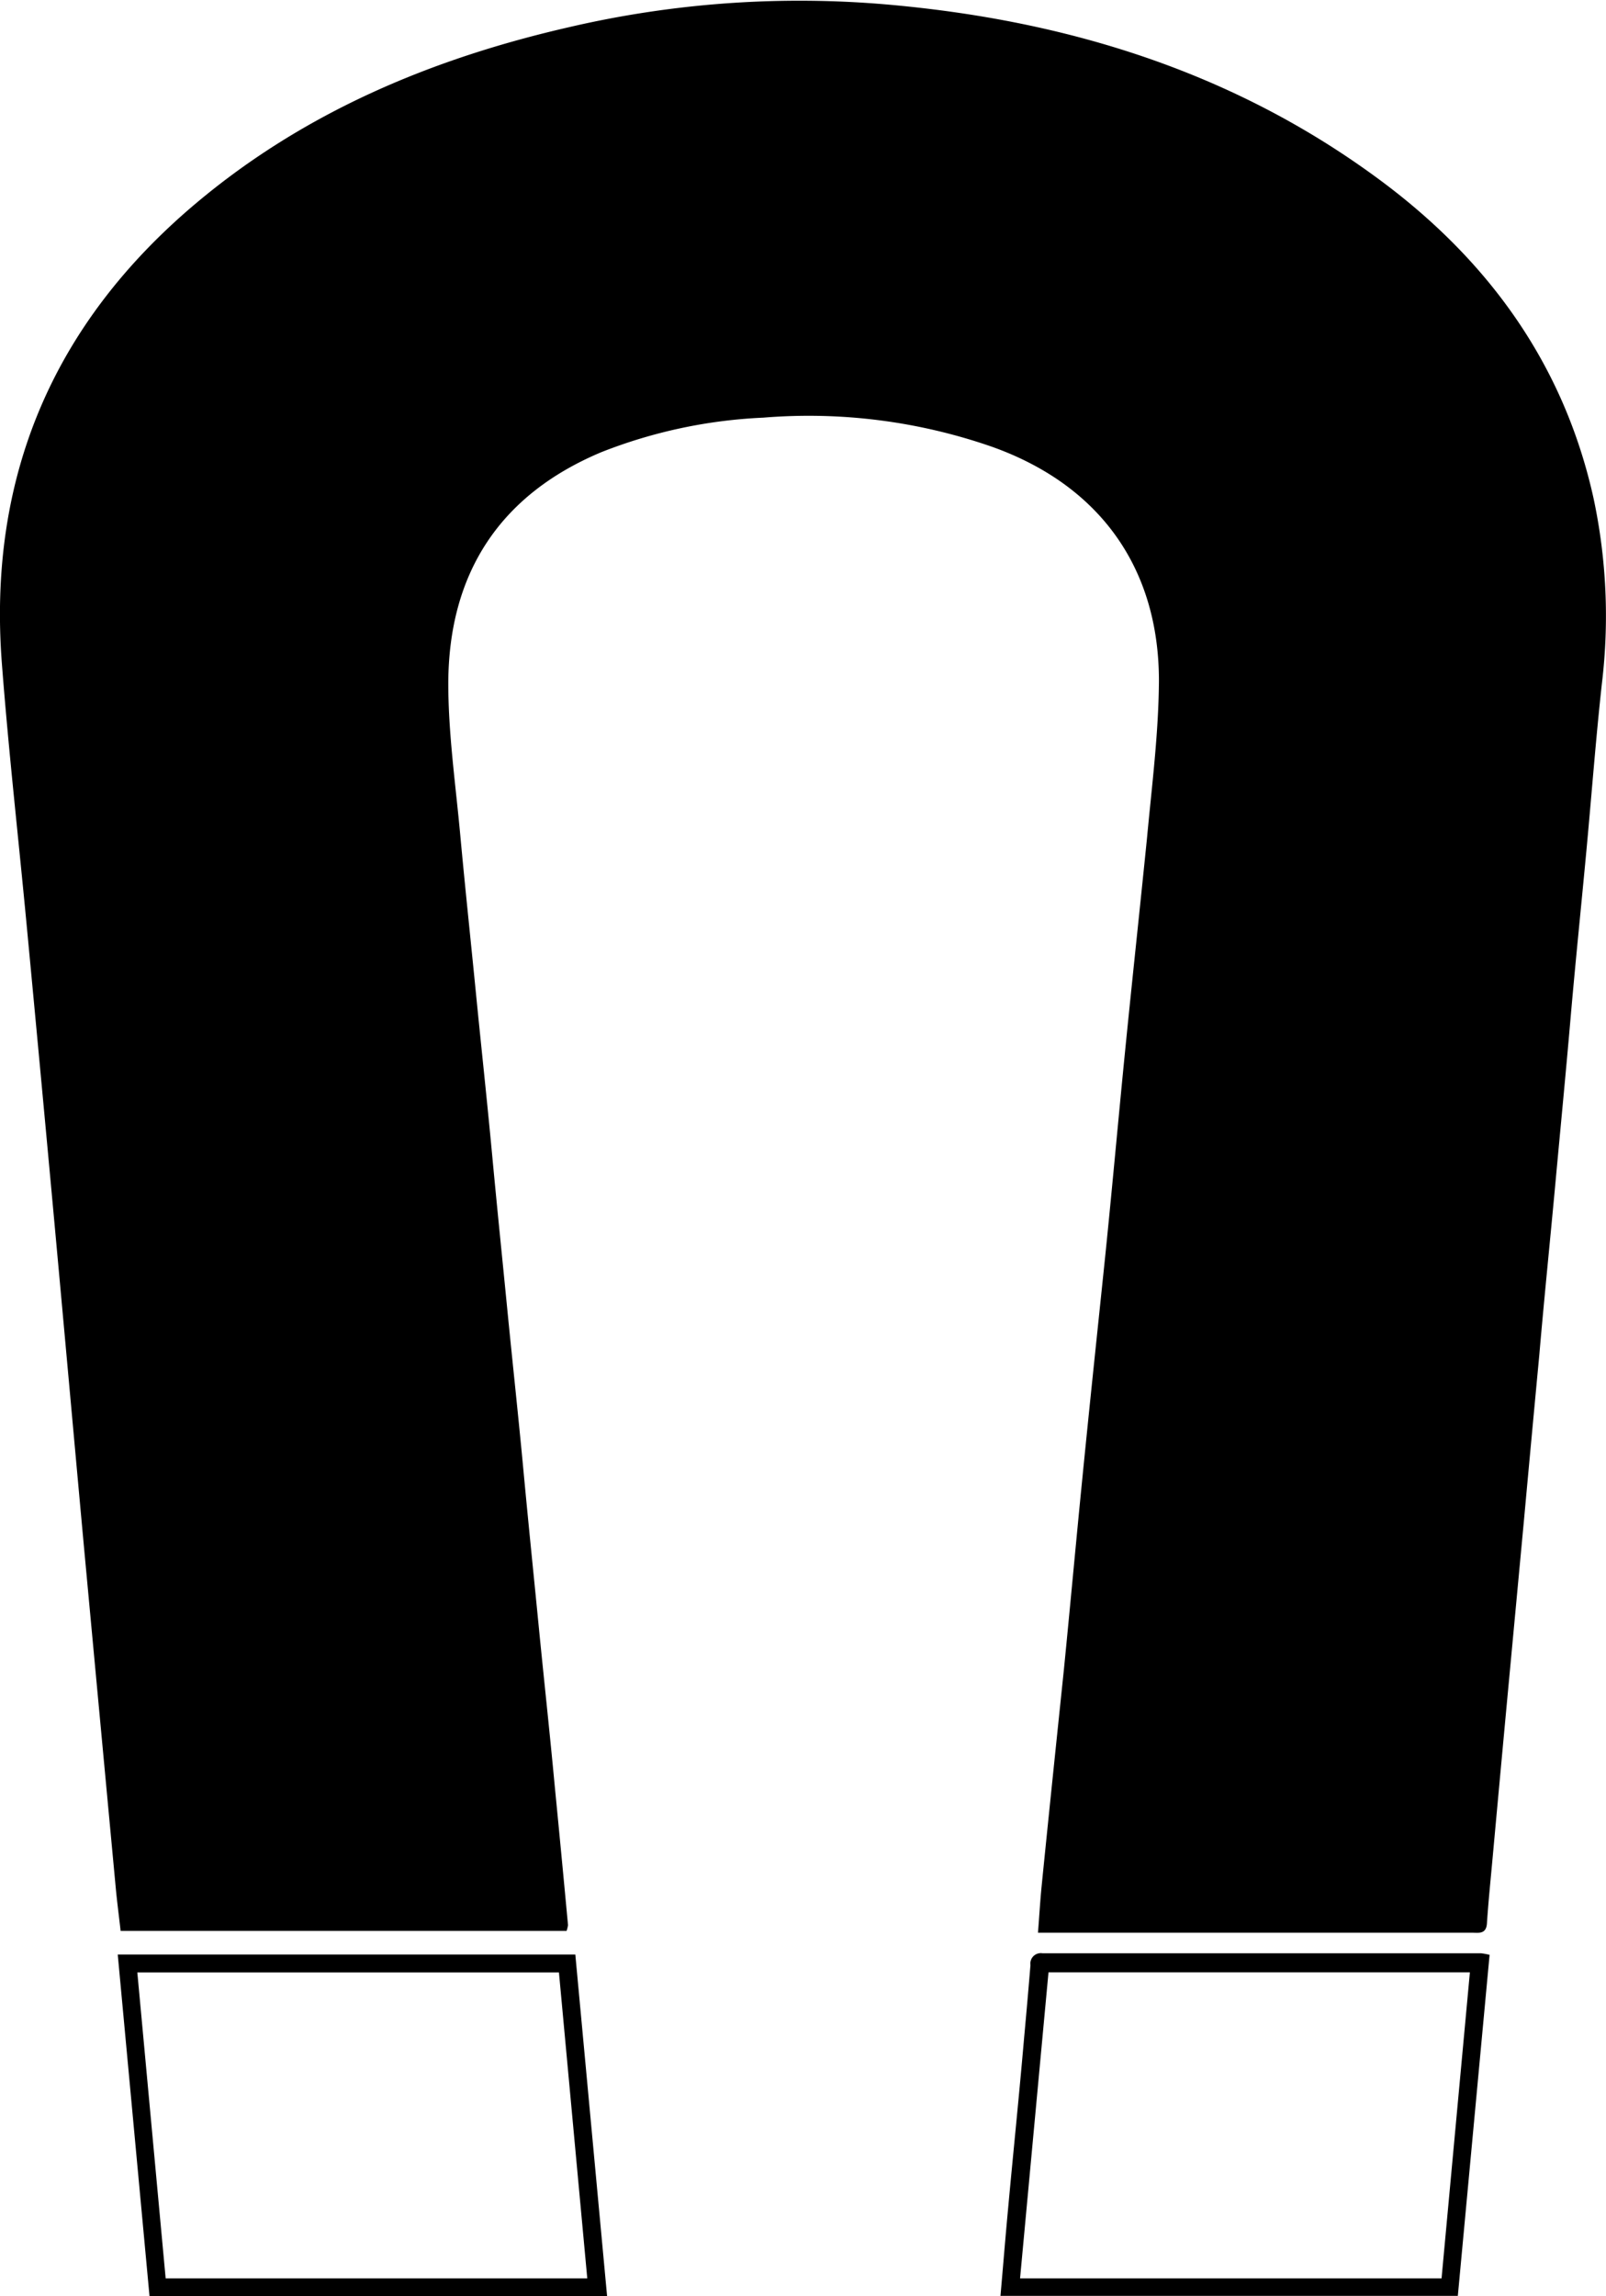 <svg id="Layer_1" data-name="Layer 1" xmlns="http://www.w3.org/2000/svg" viewBox="0 0 145.13 207.36"><title>28</title><path d="M1350.79-8882.31h-40.3c-0.15-1.34-.33-2.68-0.45-4q-1.42-15.17-2.83-30.33c-0.89-9.69-1.76-19.37-2.65-29.06q-1.27-13.82-2.58-27.65c-0.74-7.81-1.62-15.6-2.22-23.42-1.29-16.8,4.61-30.66,17.47-41.51,9.88-8.33,21.45-13.16,33.93-16a91.9,91.9,0,0,1,28.74-2c16.11,1.43,31.15,6.06,44.31,15.78,9.85,7.27,16.69,16.66,19.38,28.78a51,51,0,0,1,.76,16.74c-0.55,5-.93,10.07-1.4,15.1s-1,10.15-1.44,15.23-0.92,10-1.38,15-1,10.24-1.44,15.36q-0.7,7.42-1.38,14.85-0.73,7.81-1.46,15.61-0.69,7.42-1.37,14.85c-0.18,2-.39,4-0.52,6-0.07,1-.78.83-1.38,0.83h-39.19c0.12-1.53.2-2.92,0.34-4.31,0.65-6.48,1.33-13,2-19.44,0.56-5.63,1.07-11.26,1.63-16.89,0.64-6.48,1.33-13,2-19.44s1.24-12.88,1.88-19.32,1.35-13,2-19.44c0.44-4.73,1.05-9.48,1.08-14.22,0-10.2-5.35-17.64-15-21.11a50.39,50.39,0,0,0-20.75-2.66,45.3,45.3,0,0,0-14.62,3.11c-9.25,3.87-13.81,11-13.85,20.86,0,4.57.66,9.14,1.08,13.7,0.44,4.78.95,9.55,1.42,14.32s1,9.63,1.45,14.45,0.92,9.38,1.38,14.07,1,9.63,1.45,14.45,0.92,9.38,1.38,14.07,1,9.63,1.45,14.45q0.62,6.33,1.21,12.67A3.19,3.19,0,0,1,1350.79-8882.31Z" transform="translate(-1299.59 9056.7)"/><path d="M1351.58-8880.18l2.87,30.84H1313.1l-2.87-30.84h41.35Zm1.08,29.25-2.56-27.63H1312l2.56,27.63h38.08Z" transform="translate(-1299.59 9056.7)"/><path d="M1434.2-8880.15l-2.87,30.8H1390c0.24-2.71.45-5.35,0.7-8,0.47-5.12,1-10.24,1.44-15.35,0.2-2.18.39-4.35,0.57-6.53a0.94,0.94,0,0,1,1.09-1.06q19.82,0,39.65,0A6.4,6.4,0,0,1,1434.2-8880.15Zm-39.86,1.58-2.57,27.64h38.09l2.56-27.64h-38.08Z" transform="translate(-1299.59 9056.7)"/></svg>